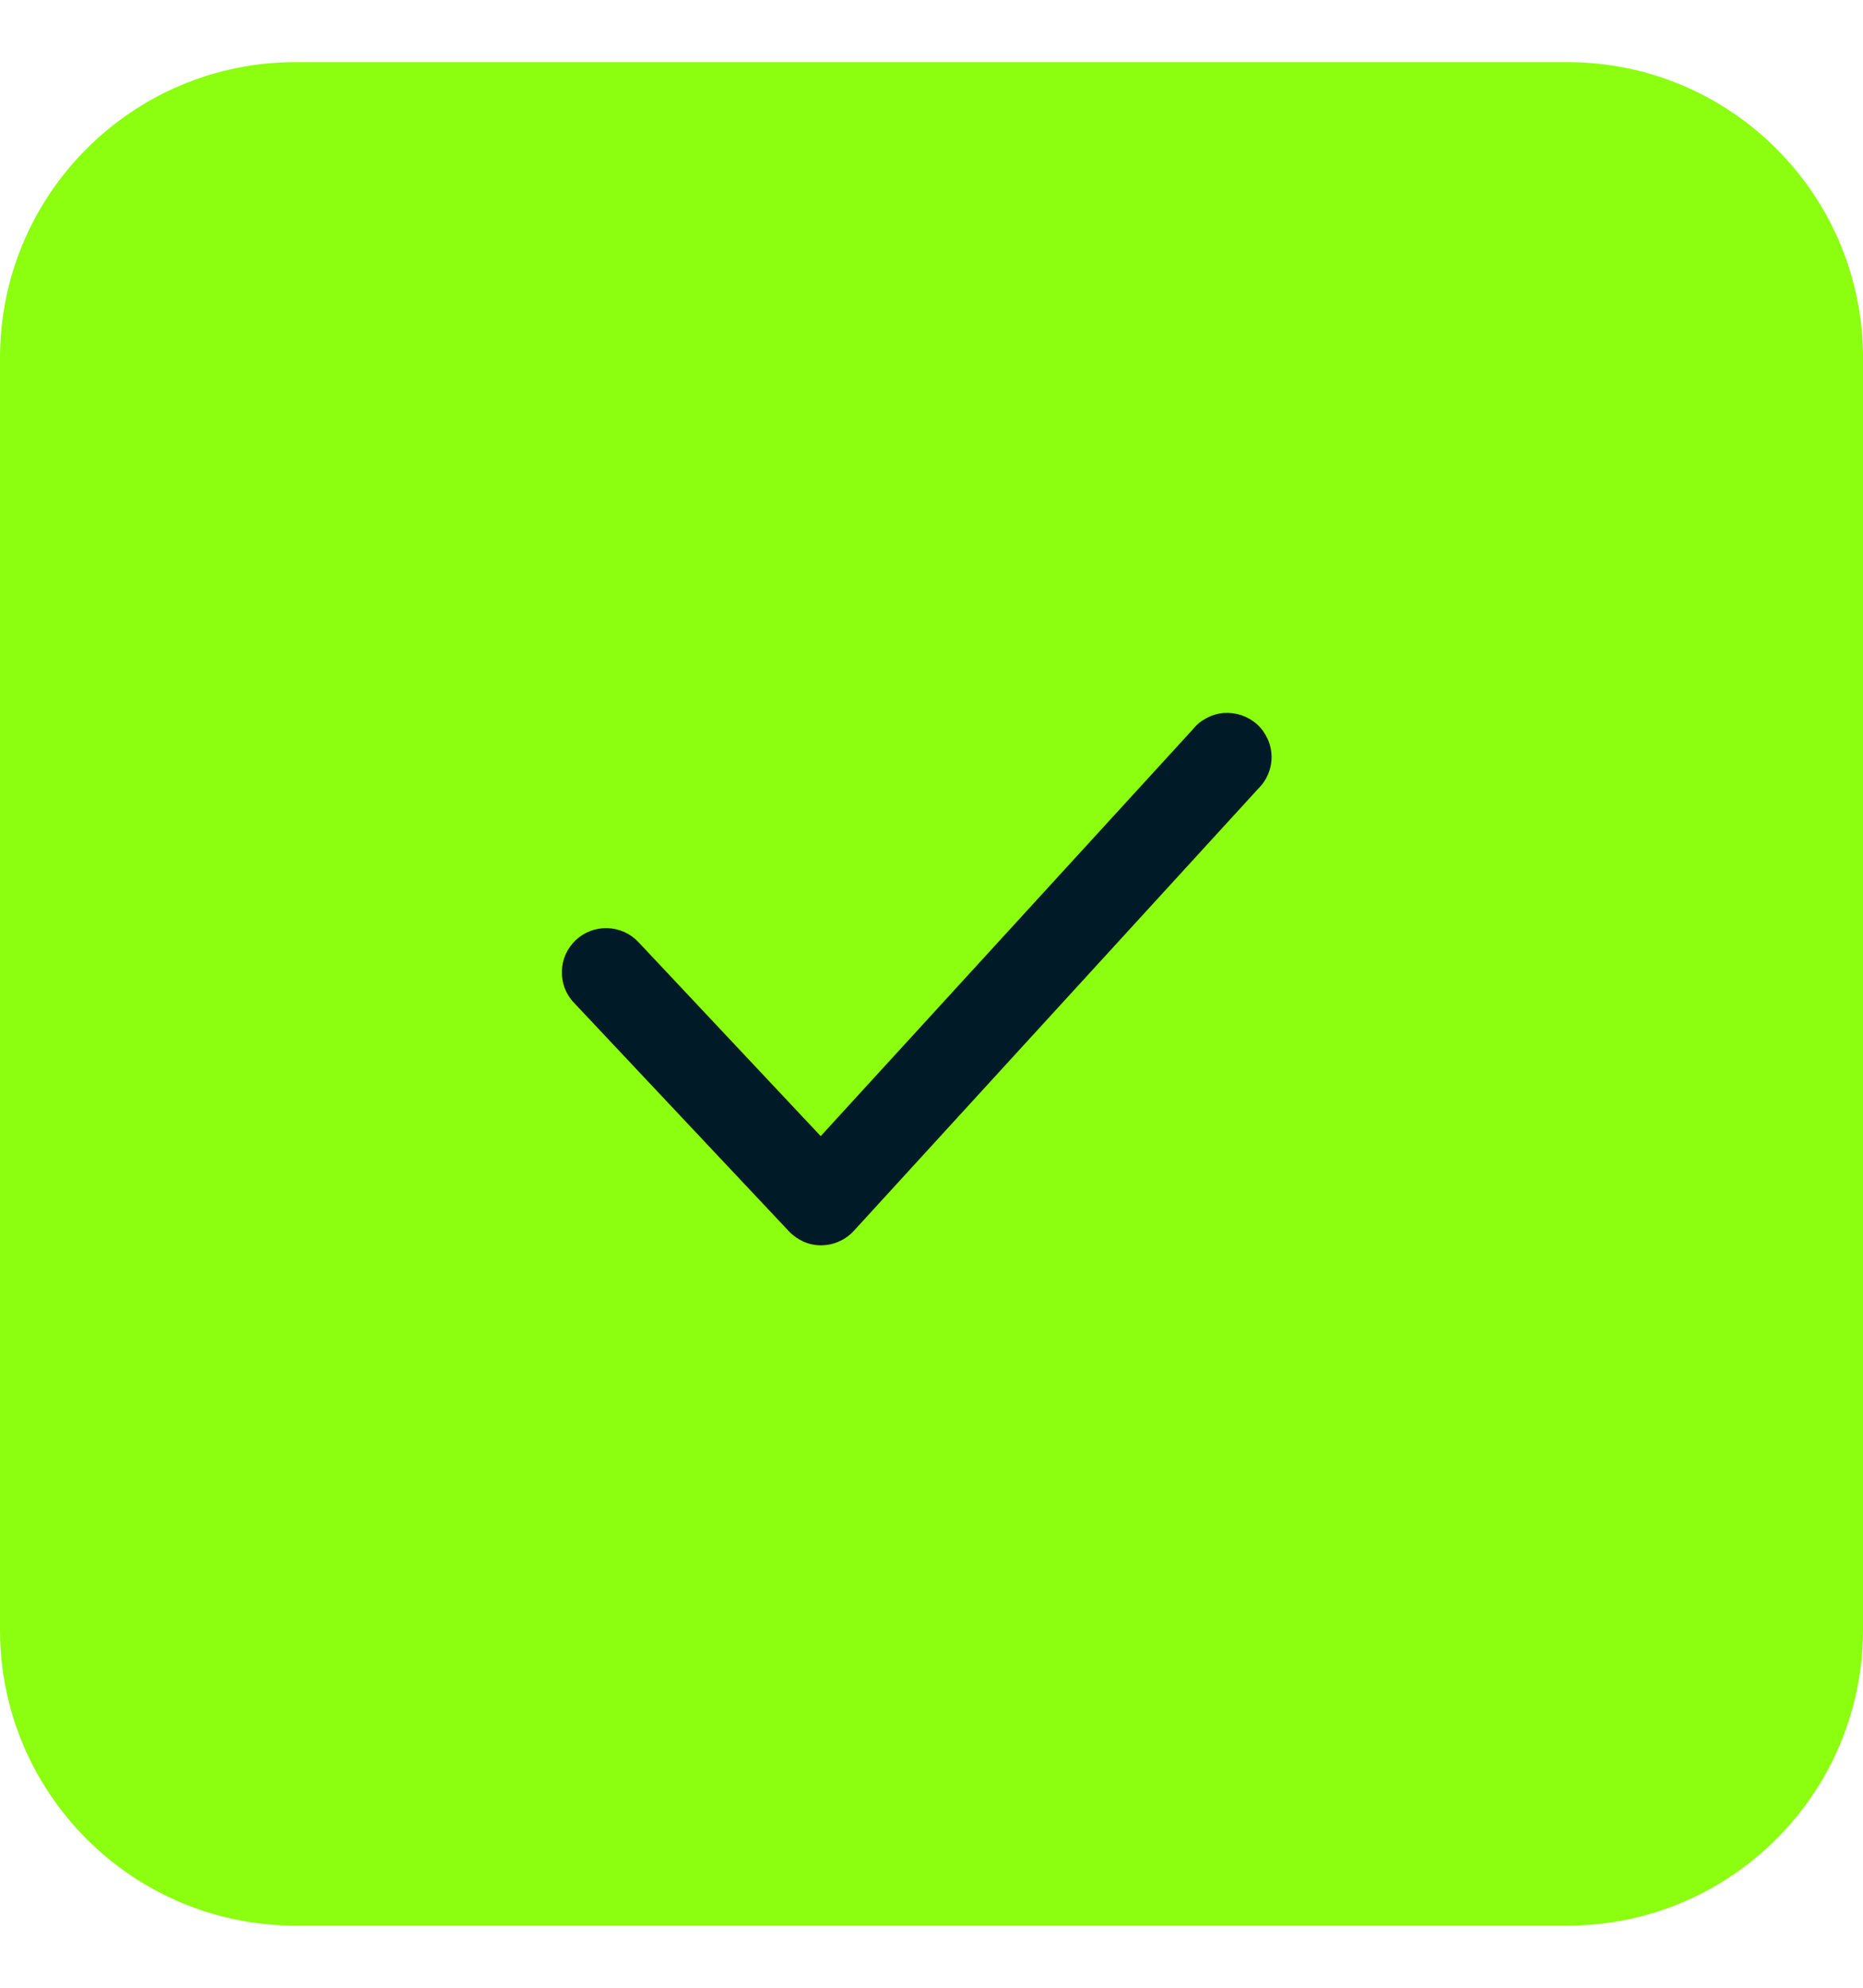 <?xml version="1.0" encoding="UTF-8"?> <svg xmlns="http://www.w3.org/2000/svg" width="15" height="16" viewBox="0 0 15 16" fill="none"> <g clip-path="url(#clip0_205_5814)"> <path d="M12.619 0.5H2.381C1.066 0.5 0 1.566 0 2.881V13.119C0 14.434 1.066 15.5 2.381 15.5H12.619C13.934 15.5 15 14.434 15 13.119V2.881C15 1.566 13.934 0.5 12.619 0.5Z" fill="#8BFF0F"></path> <path d="M6.611 10.024C6.562 10.024 6.514 10.014 6.469 9.994C6.425 9.974 6.385 9.946 6.351 9.91L4.62 8.07C4.555 8.002 4.521 7.91 4.524 7.815C4.527 7.721 4.567 7.632 4.636 7.567C4.705 7.502 4.797 7.468 4.891 7.471C4.986 7.474 5.075 7.514 5.14 7.583L6.608 9.145L9.604 5.871C9.634 5.833 9.672 5.802 9.715 5.78C9.758 5.757 9.805 5.743 9.853 5.739C9.902 5.736 9.95 5.742 9.996 5.757C10.042 5.773 10.085 5.798 10.121 5.83C10.157 5.863 10.185 5.902 10.206 5.947C10.226 5.991 10.237 6.039 10.238 6.087C10.239 6.135 10.23 6.184 10.211 6.229C10.193 6.273 10.166 6.314 10.131 6.348L6.875 9.907C6.842 9.943 6.802 9.972 6.757 9.992C6.712 10.013 6.664 10.023 6.615 10.024H6.611Z" fill="#011A27"></path> </g> <defs> <clipPath id="clip0_205_5814"> <rect width="15" height="15" fill="white" transform="translate(0 0.5)"></rect> </clipPath> </defs> </svg> 